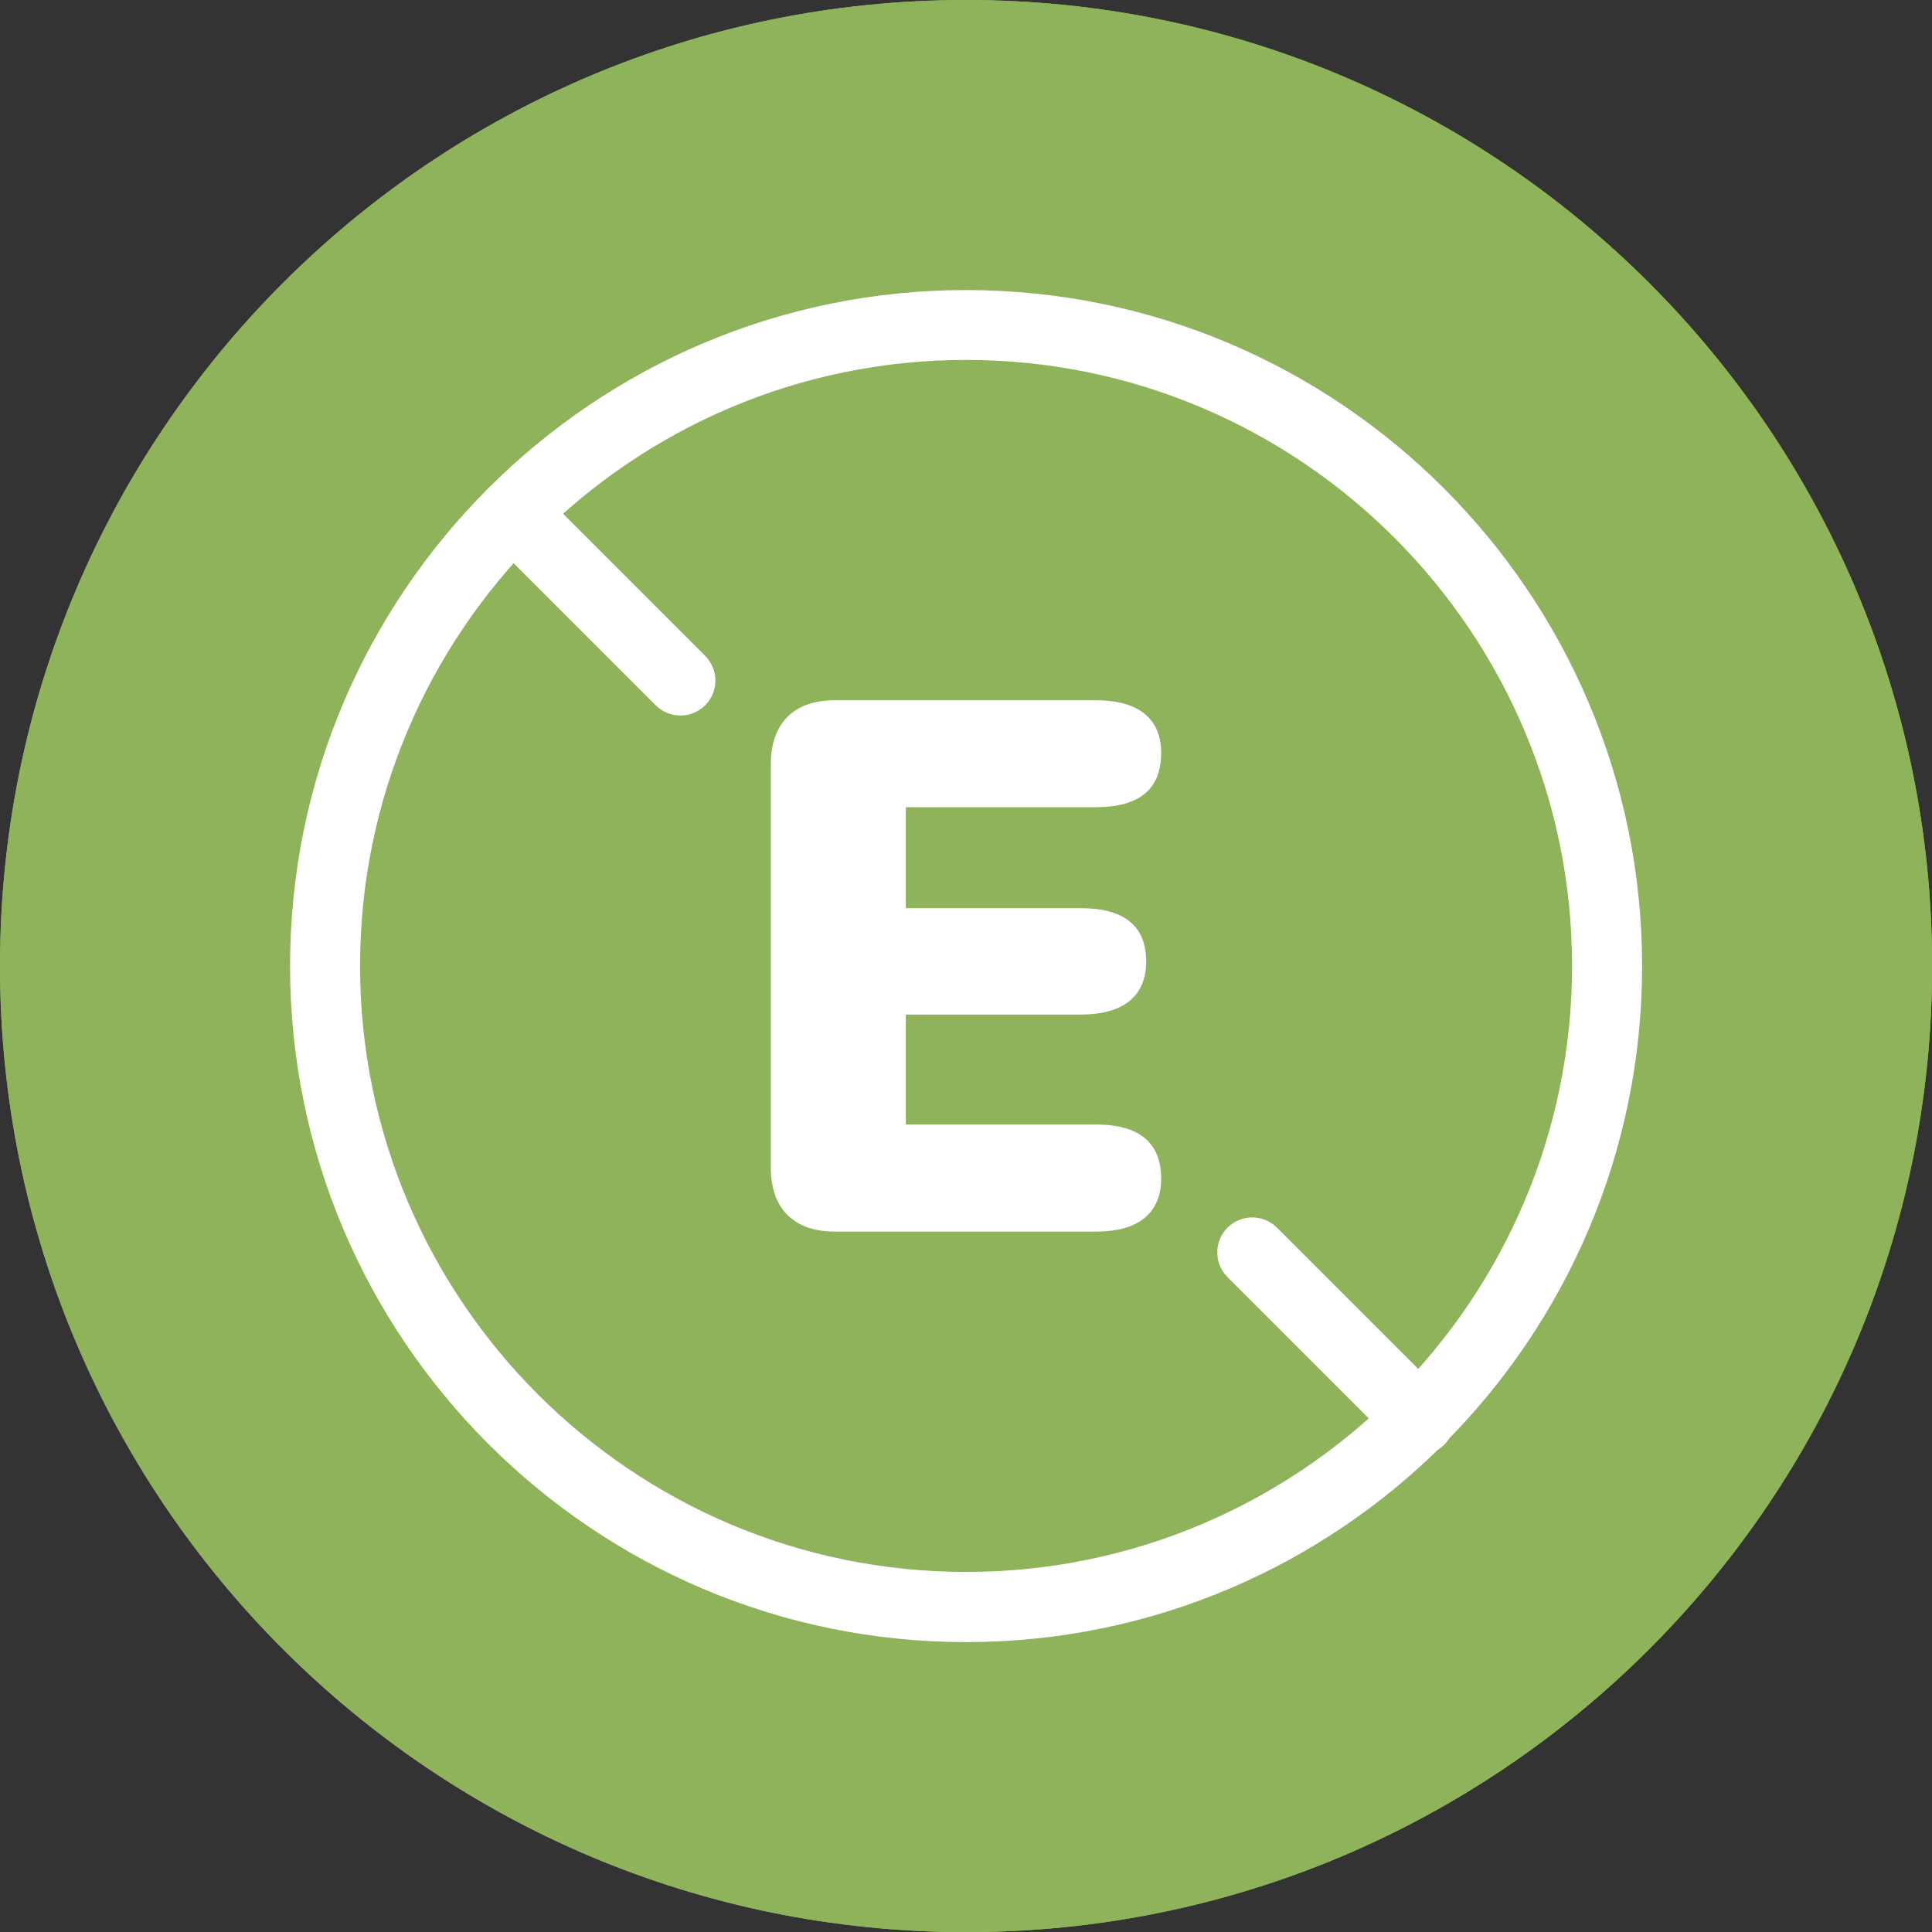 <svg width="73" height="73" viewBox="0 0 73 73" fill="none" xmlns="http://www.w3.org/2000/svg">
<rect x="0" y="0" width="73" height="73" fill="#333333" stroke="none"/>
<g clip-path="url(#clip0_3157_846)">
<path d="M36.503 73.005C56.662 73.005 73.005 56.662 73.005 36.503C73.005 16.343 56.662 0 36.503 0C16.343 0 0 16.343 0 36.503C0 56.662 16.343 73.005 36.503 73.005Z" fill="#8EB35A"/>
<path d="M36.503 73.005C56.662 73.005 73.005 56.662 73.005 36.503C73.005 16.343 56.662 0 36.503 0C16.343 0 0 16.343 0 36.503C0 56.662 16.343 73.005 36.503 73.005Z" fill="#8EB35A"/>
<path d="M36.502 62.046C22.418 62.046 10.96 50.587 10.96 36.502C10.96 22.418 22.418 10.96 36.502 10.96C50.587 10.96 62.046 22.418 62.046 36.502C62.046 50.587 50.587 62.046 36.502 62.046ZM36.502 13.6C23.875 13.6 13.605 23.875 13.605 36.497C13.605 49.12 23.875 59.395 36.502 59.395C49.13 59.395 59.4 49.12 59.4 36.497C59.4 23.875 49.125 13.6 36.502 13.6Z" fill="white"/>
<path d="M53.645 54.968C53.305 54.968 52.97 54.839 52.708 54.581L46.381 48.255C45.866 47.74 45.866 46.901 46.381 46.386C46.896 45.872 47.735 45.872 48.25 46.386L54.576 52.713C55.091 53.228 55.091 54.067 54.576 54.581C54.319 54.839 53.979 54.968 53.639 54.968H53.645Z" fill="white"/>
<path d="M25.713 27.036C25.373 27.036 25.039 26.907 24.776 26.65L18.45 20.323C17.935 19.808 17.935 18.97 18.45 18.455C18.964 17.94 19.803 17.94 20.318 18.455L26.645 24.781C27.16 25.296 27.16 26.135 26.645 26.65C26.387 26.907 26.048 27.036 25.708 27.036H25.713Z" fill="white"/>
<path d="M29.754 45.908C29.337 45.491 29.126 44.894 29.126 44.111V28.879C29.126 28.102 29.337 27.505 29.754 27.087C30.171 26.671 30.768 26.459 31.551 26.459H41.398C42.217 26.459 42.829 26.629 43.246 26.969C43.663 27.309 43.874 27.803 43.874 28.452C43.874 29.821 43.051 30.5 41.398 30.5H34.227V34.315H40.832C42.484 34.315 43.308 34.989 43.308 36.338C43.308 36.981 43.097 37.476 42.68 37.821C42.263 38.16 41.645 38.335 40.832 38.335H34.227V42.489H41.398C43.051 42.489 43.874 43.174 43.874 44.538C43.874 45.182 43.663 45.676 43.246 46.021C42.829 46.366 42.212 46.536 41.398 46.536H31.551C30.773 46.536 30.176 46.325 29.754 45.908Z" fill="white"/>
</g>
<defs>
<clipPath id="clip0_3157_846">
<rect width="73" height="73" fill="white"/>
</clipPath>
</defs>
</svg>
